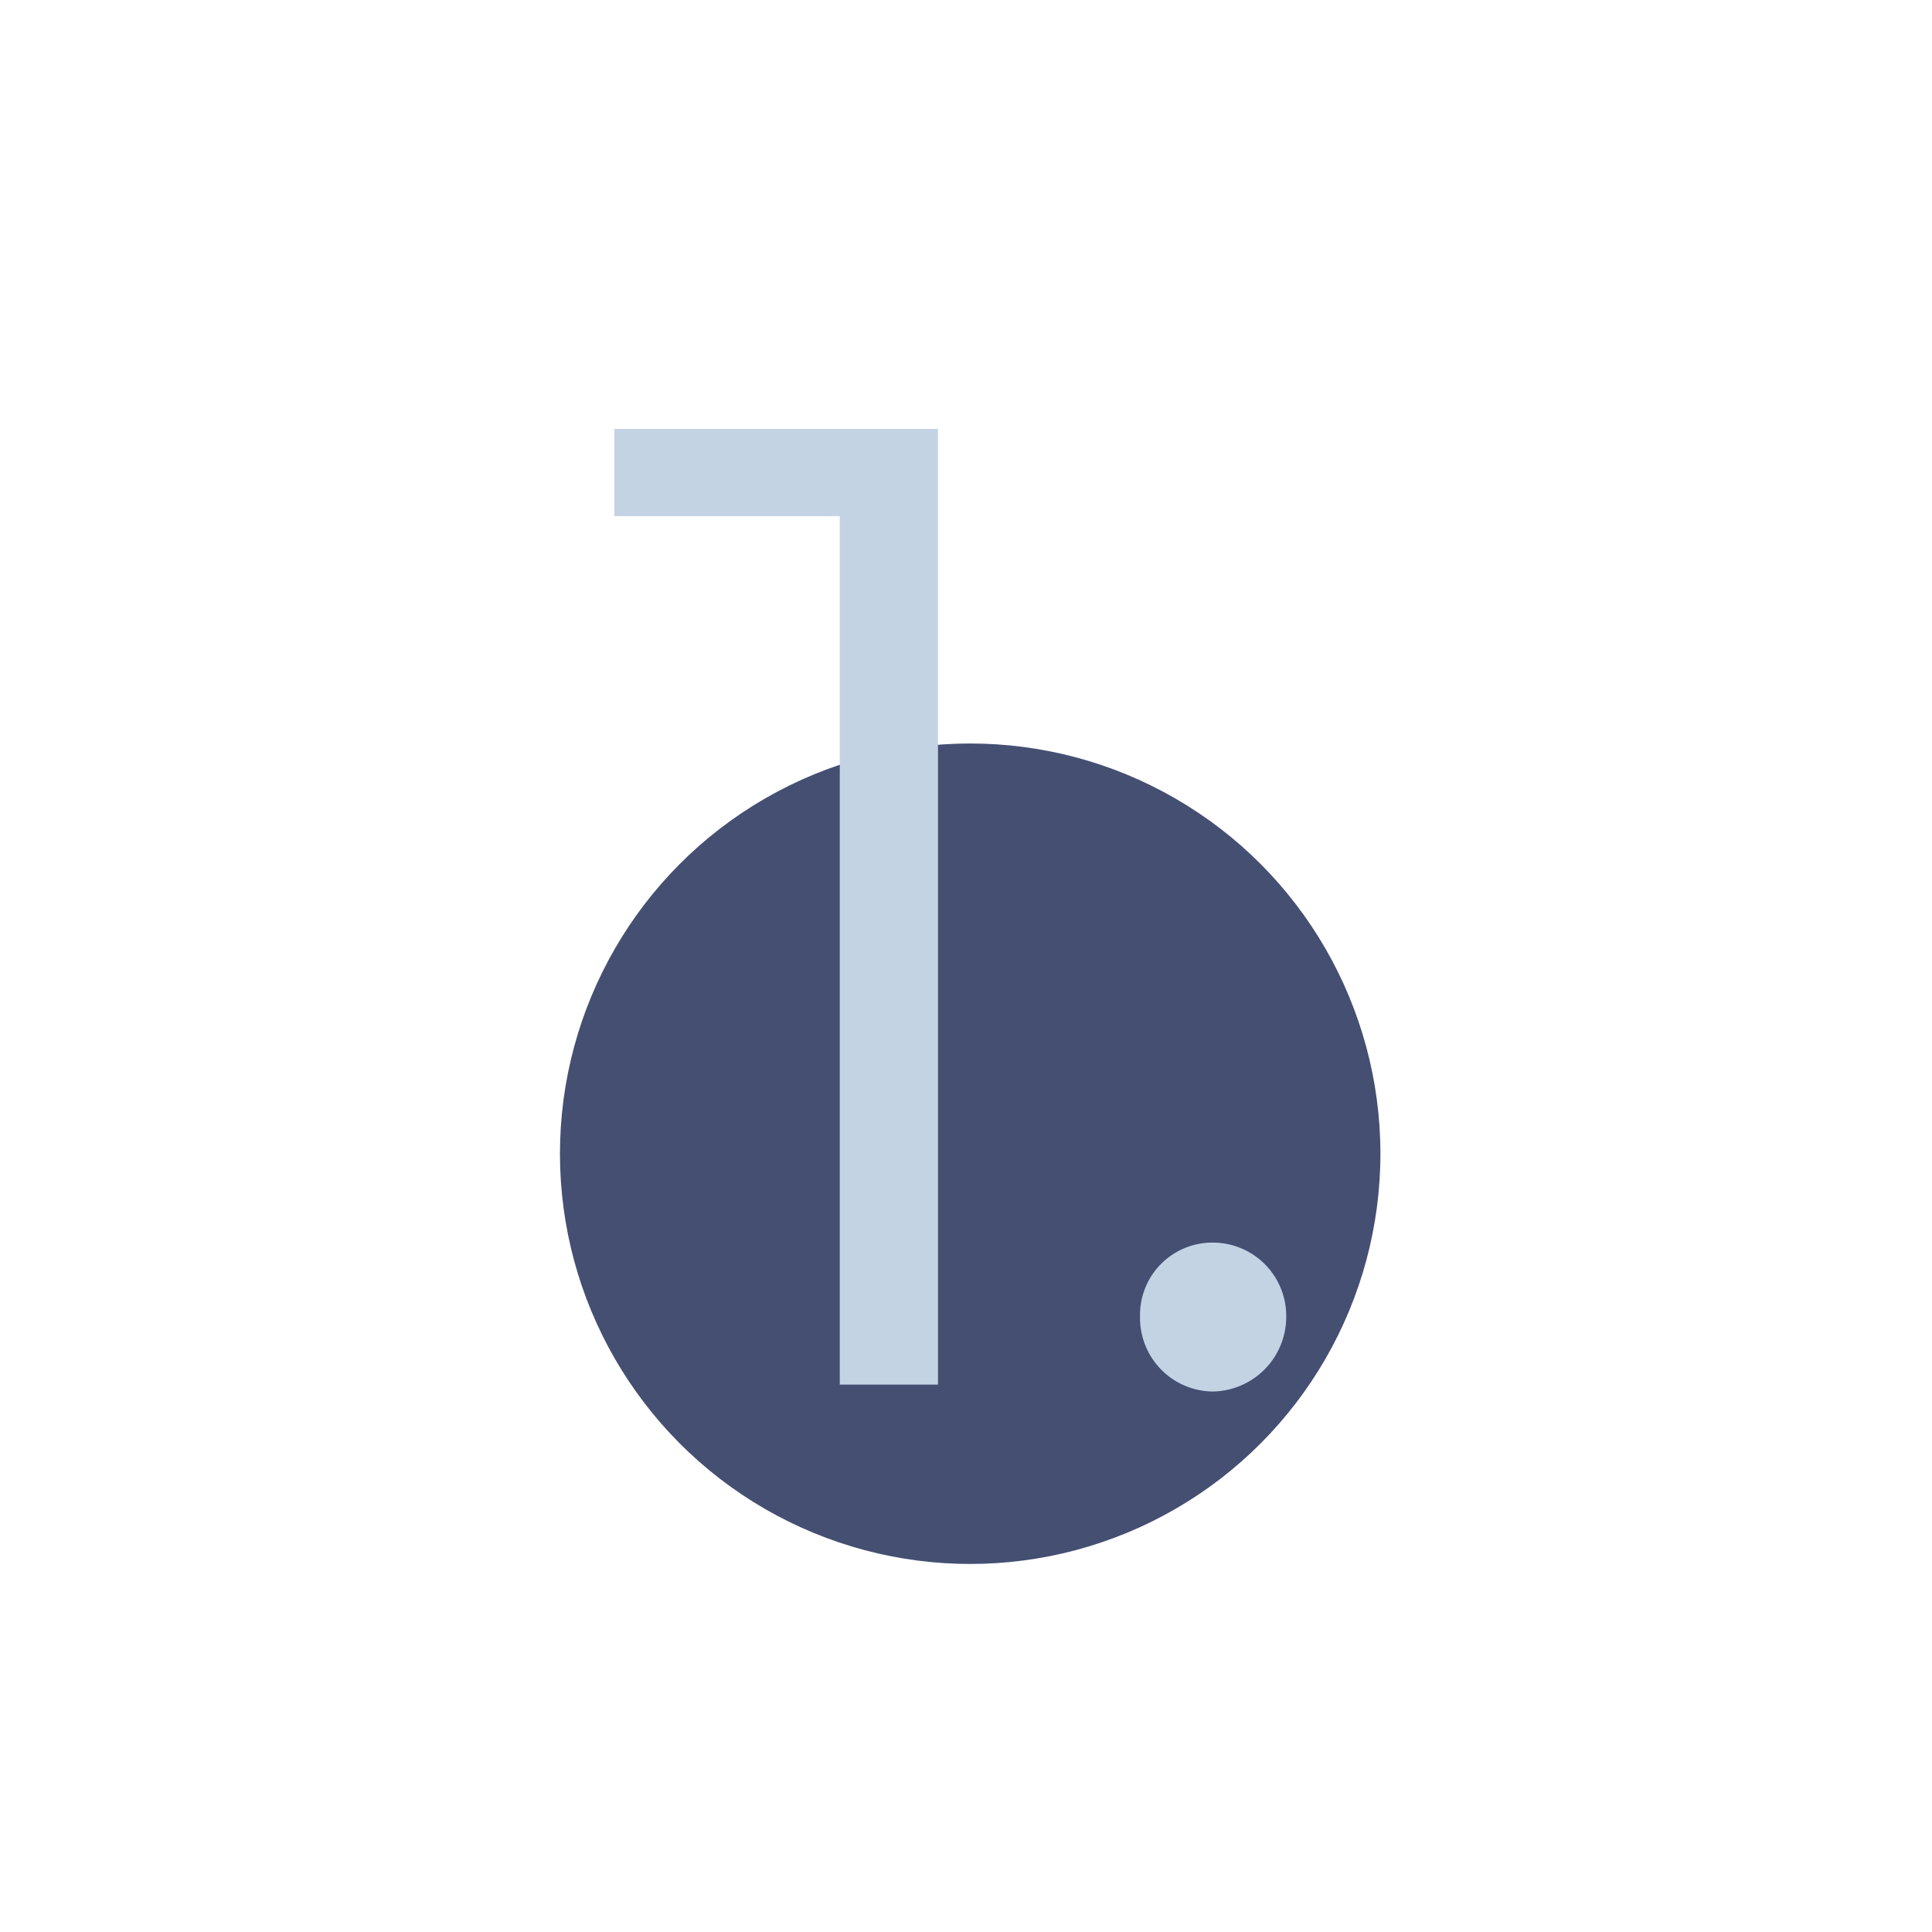 <svg id="Layer_1" data-name="Layer 1" xmlns="http://www.w3.org/2000/svg" viewBox="0 0 120 120"><defs><style>.cls-1{fill:#444f72;}.cls-2{fill:#c4d3e4;}</style></defs><circle class="cls-1" cx="60.26" cy="71.66" r="25.48"/><path class="cls-2" d="M58.26,26.64V86h-6.1V32.06h-14V26.64Z"/><path class="cls-2" d="M70.81,81.76a4.49,4.49,0,0,1,4.5-4.58,4.56,4.56,0,0,1,4.58,4.58,4.64,4.64,0,0,1-4.58,4.67A4.57,4.57,0,0,1,70.81,81.76Z"/></svg>